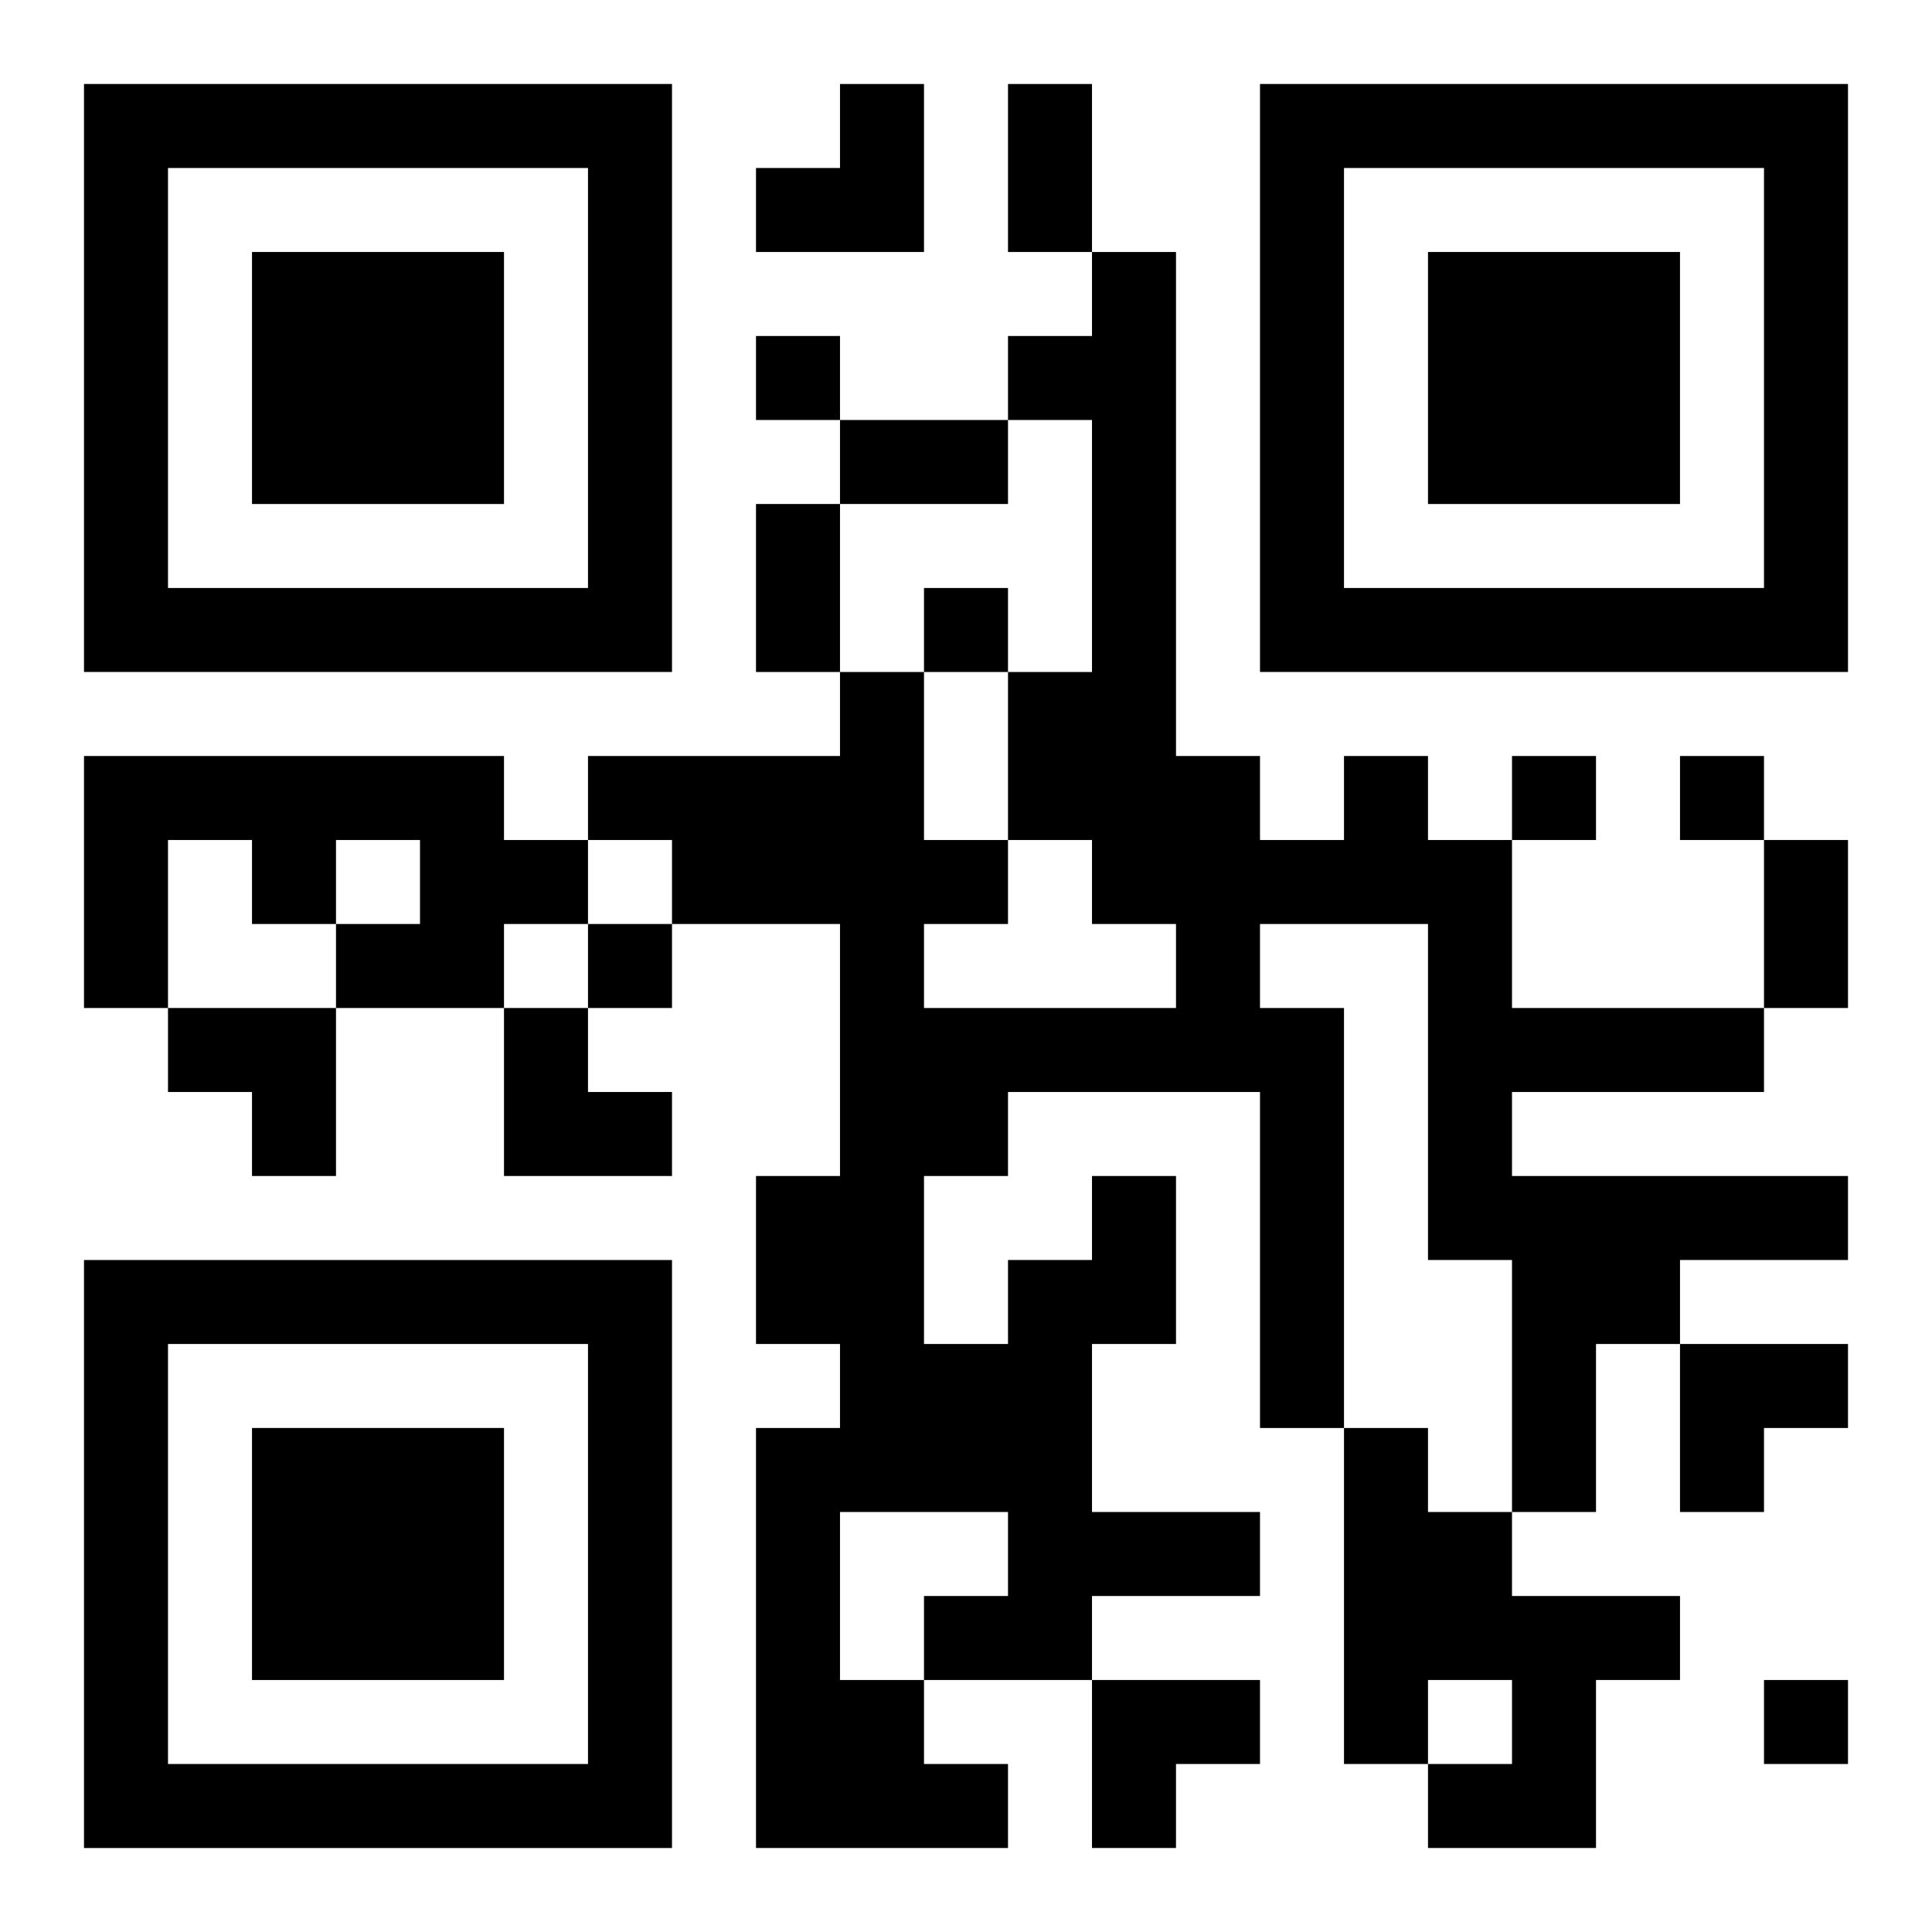 <?xml version="1.0" encoding="UTF-8"?>
<svg width="250" height="250" baseProfile="full" version="1.1" viewBox="-1 -1 23 23" xmlns="http://www.w3.org/2000/svg" xmlns:xlink="http://www.w3.org/1999/xlink"><symbol id="a"><path d="m0 7v7h7v-7h-7zm1 1h5v5h-5v-5zm1 1v3h3v-3h-3z"/></symbol><use y="-7" xlink:href="#a"/><use y="7" xlink:href="#a"/><use x="14" y="-7" xlink:href="#a"/><path d="m0 8h5v1h1v1h-1v1h-2v-1h1v-1h-1v1h-1v-1h-1v2h-1v-3m12 5h1v2h-1v2h2v1h-2v1h-2v1h1v1h-3v-5h1v-1h-1v-2h1v-3h-2v-1h-1v-1h3v-1h1v2h1v1h-1v1h3v-1h-1v-1h-1v-2h1v-3h-1v-1h1v-1h1v6h1v1h1v-1h1v1h1v2h3v1h-3v1h4v1h-2v1h-1v2h-1v-3h-1v-4h-2v1h1v5h-1v-4h-3v1h-1v2h1v-1h1v-1m-3 4v2h1v-1h1v-1h-2m6-1h1v1h1v1h2v1h-1v2h-2v-1h1v-1h-1v1h-1v-4m-7-13v1h1v-1h-1m2 3v1h1v-1h-1m7 2v1h1v-1h-1m2 0v1h1v-1h-1m-13 2v1h1v-1h-1m14 9v1h1v-1h-1m-9-19h1v2h-1v-2m-2 4h2v1h-2v-1m-1 1h1v2h-1v-2m12 4h1v2h-1v-2m-12-9m1 0h1v2h-2v-1h1zm-8 11h2v2h-1v-1h-1zm4 0h1v1h1v1h-2zm14 4h2v1h-1v1h-1zm-7 4h2v1h-1v1h-1z"/></svg>
